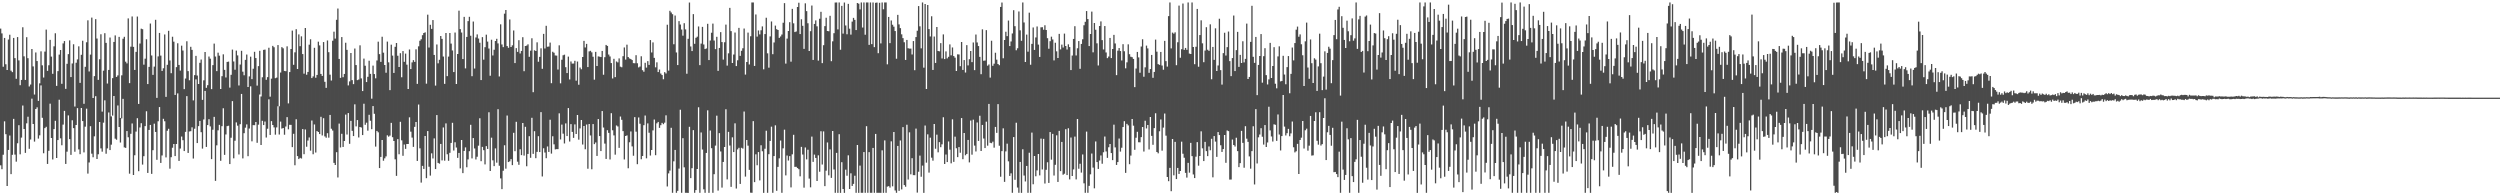 <?xml version="1.0" encoding="UTF-8"?>
<svg xmlns="http://www.w3.org/2000/svg" width="1920" height="150">
  <path d="M0 21.944h1v105.031H0zM1 25.669h1v104.263H1zM2 51.271h1v67.584H2zM3 29.139h1v64.041H3zM4 49.332h1v53.736H4zM5 53.743h1v89.091H5zM6 30.386h1v84.786H6zM7 26.679h1v77.411H7zM8 54.276h1v79.460H8zM9 55.411h1v63.469H9zM10 29.152h1v62.126H10zM11 44.629h1v74.103H11zM12 60.533h1v63.636H12zM13 28.476h1v81.550H13zM14 46.380h1v49.798H14zM15 65.413h1v53.120H15zM16 61.397h1v44.293H16zM17 20.965h1v60.096H17zM18 43.245h1v55.839H18zM19 61.366h1v56.040H19zM20 28.586h1v66.119H20zM21 44.672h1v44.967H21zM22 66.381h1v47.907H22zM23 64.906h1v42.248H23zM24 37.624h1v38.138H24zM25 51.019h1v44.194H25zM26 72.575h1v36.186H26zM27 40.310h1v43.412H27zM28 46.900h1v35.522H28zM29 77.443h1v28.978H29zM30 63.998h1v39.927H30zM31 39.447h1v26.160H31zM32 50.152h1v40.340H32zM33 59.524h1v58.185H33zM34 39.608h1v58.798H34zM35 22.747h1v74.630H35zM36 54.426h1v71.484H36zM37 50.114h1v65.703H37zM38 30.625h1v48.984H38zM39 43.465h1v62.498H39zM40 56.693h1v65.759H40zM41 35.586h1v63.549H41zM42 25.528h1v67.239H42zM43 65.971h1v55.363H43zM44 54.618h1v52.938H44zM45 41.929h1v34.645H45zM46 38.423h1v67.829H46zM47 64.338h1v47.249H47zM48 33.340h1v62.349H48zM49 31.556h1v53.566H49zM50 68.270h1v57.611H50zM51 49.023h1v67.475H51zM52 41.565h1v47.079H52zM53 31.011h1v75.836H53zM54 59.167h1v59.750H54zM55 48.745h1v43.604H55zM56 34.011h1v64.370H56zM57 81.829h1v34.685H57zM58 48.177h1v47.843H58zM59 45.643h1v37.391H59zM60 35.560h1v79.197H60zM61 63.626h1v54.816H61zM62 42.068h1v40.870H62zM63 31.293h1v61.708H63zM64 79.712h1v37.352H64zM65 51.288h1v45.986H65zM66 32.437h1v51.039H66zM67 15.634h1v117.698H67zM68 54.910h1v69.871H68zM69 41.915h1v55.027H69zM70 13.498h1v104.510H70zM71 75.272h1v45.527H71zM72 58.485h1v46.215H72zM73 14.719h1v59.185H73zM74 29.604h1v92.521H74zM75 61.321h1v57.151H75zM76 45.540h1v48.136H76zM77 26.309h1v87.643H77zM78 85.722h1v30.782H78zM79 54.288h1v39.945H79zM80 25.490h1v51.559H80zM81 32.917h1v85.155H81zM82 64.173h1v49.808H82zM83 53.726h1v32.634H83zM84 28.833h1v86.433H84zM85 89.410h1v21.687H85zM86 60.013h1v28.761H86zM87 32.229h1v41.506H87zM88 27.199h1v79.311H88zM89 59.077h1v48.235H89zM90 57.890h1v23.104H90zM91 28.327h1v69.204H91zM92 90.557h1v18.908H92zM93 57.851h1v33.103H93zM94 29.764h1v46.162H94zM95 28.273h1v84.947H95zM96 47.352h1v66.232H96zM97 48.694h1v51.983H97zM98 14.118h1v91.286H98zM99 63.843h1v69.530H99zM100 35.845h1v66.924H100zM101 12.667h1v82.159H101zM102 35.987h1v98.420H102zM103 53.687h1v65.549H103zM104 39.841h1v61.226H104zM105 12.684h1v78.103H105zM106 79.842h1v51.634H106zM107 33.420h1v64.463H107zM108 22.036h1v72.598H108zM109 22.438h1v103.983H109zM110 49.677h1v70.298H110zM111 45.072h1v51.775H111zM112 30.131h1v55.321H112zM113 64.561h1v68.260H113zM114 51.372h1v48.405H114zM115 18.061h1v77.911H115zM116 42.594h1v90.911H116zM117 57.514h1v57.826H117zM118 51.154h1v43.837H118zM119 15.214h1v86.109H119zM120 75.176h1v47.538H120zM121 43.307h1v49.827H121zM122 25.305h1v56.931H122zM123 42.705h1v82.405H123zM124 54.482h1v64.924H124zM125 52.431h1v38.799H125zM126 26.479h1v66.656H126zM127 74.393h1v46.490H127zM128 49.742h1v50.658H128zM129 23.660h1v75.233H129zM130 46.437h1v83.109H130zM131 56.194h1v64.535H131zM132 28.237h1v85.245H132zM133 32.011h1v78.584H133zM134 72.887h1v46.982H134zM135 51.548h1v59.026H135zM136 33.228h1v38.524H136zM137 49.863h1v73.735H137zM138 54.246h1v59.836H138zM139 35.064h1v69.783H139zM140 38.824h1v68.869H140zM141 68.457h1v47.576H141zM142 60.322h1v40.960H142zM143 31.685h1v42.168H143zM144 54.608h1v62.845H144zM145 61.625h1v39.321H145zM146 35.931h1v64.822H146zM147 38.295h1v59.488H147zM148 77.122h1v44.622H148zM149 57.707h1v41.174H149zM150 42.901h1v18.054H150zM151 58.021h1v51.872H151zM152 64.501h1v32.381H152zM153 48.254h1v44.601H153zM154 45.723h1v55.827H154zM155 76.675h1v37.455H155zM156 61.673h1v30.098H156zM157 39.949h1v29.865H157zM158 67.423h1v45.406H158zM159 65.414h1v30.654H159zM160 43.403h1v48.125H160zM161 45.042h1v52.019H161zM162 68.438h1v53.753H162zM163 50.028h1v49.621H163zM164 33.474h1v56.280H164zM165 43.438h1v95.444H165zM166 54.635h1v56.991H166zM167 40.428h1v59.670H167zM168 42.760h1v53.125H168zM169 68.333h1v55.147H169zM170 58.519h1v38.410H170zM171 41.718h1v41.437H171zM172 53.664h1v65.280H172zM173 59.507h1v43.763H173zM174 47.543h1v49.312H174zM175 47.312h1v49.249H175zM176 67.286h1v58.726H176zM177 57.445h1v48.355H177zM178 38.093h1v39.576H178zM179 47.212h1v74.405H179zM180 53.550h1v54.527H180zM181 38.841h1v55.142H181zM182 42.562h1v53.965H182zM183 65.635h1v53.007H183zM184 49.577h1v45.825H184zM185 39.026h1v33.122H185zM186 55.025h1v66.600H186zM187 57.785h1v44.509H187zM188 45.965h1v52.073H188zM189 41.877h1v53.637H189zM190 66.792h1v53.146H190zM191 58.661h1v40.069H191zM192 43.524h1v22.775H192zM193 60.775h1v47.775H193zM194 52.806h1v43.299H194zM195 39.794h1v56.334H195zM196 44.571h1v49.131H196zM197 65.723h1v43.947H197zM198 50.795h1v44.925H198zM199 39.013h1v33.594H199zM200 74.103h1v37.275H200zM201 59.348h1v33.436H201zM202 38.278h1v57.774H202zM203 38.073h1v55.264H203zM204 61.299h1v44.329H204zM205 59.230h1v39.660H205zM206 36.639h1v39.660H206zM207 74.218h1v29.391H207zM208 60.415h1v32.611H208zM209 35.204h1v60.808H209zM210 36.314h1v61.516H210zM211 60.075h1v43.364H211zM212 59.598h1v38.254H212zM213 34.605h1v47.028H213zM214 81.632h1v21.693H214zM215 55.732h1v37.655H215zM216 36.212h1v62.534H216zM217 37.101h1v61.178H217zM218 54.467h1v49.022H218zM219 54.683h1v42.512H219zM220 35.562h1v54.392H220zM221 79.419h1v19.887H221zM222 55.353h1v40.484H222zM223 37.609h1v58.295H223zM224 23.520h1v89.498H224zM225 49.768h1v52.966H225zM226 40.179h1v86.741H226zM227 22.413h1v69.159H227zM228 53.015h1v66.832H228zM229 26.414h1v95.748H229zM230 35.457h1v85.795H230zM231 27.903h1v93.869H231zM232 41.525h1v57.611H232zM233 56.598h1v61.833H233zM234 21.521h1v77.894H234zM235 57.374h1v55.310H235zM236 55.236h1v52.684H236zM237 34.318h1v71.270H237zM238 30.178h1v85.519H238zM239 59.950h1v32.605H239zM240 58.669h1v59.831H240zM241 36.721h1v58.864H241zM242 59.691h1v57.481H242zM243 57.530h1v43.114H243zM244 32.002h1v69.374H244zM245 34.887h1v68.054H245zM246 56.806h1v32.903H246zM247 58.302h1v45.755H247zM248 32.328h1v58.441H248zM249 62.828h1v41.935H249zM250 67.459h1v38.305H250zM251 31.055h1v71.262H251zM252 40.077h1v65.649H252zM253 57.341h1v30.904H253zM254 61.847h1v37.040H254zM255 31.281h1v68.981H255zM256 24.346h1v100.729H256zM257 29.640h1v97.089H257zM258 15.184h1v101.722H258zM259 6.568h1v129.710H259zM260 45.285h1v49.642H260zM261 59.781h1v53.463H261zM262 28.455h1v74.300H262zM263 59.298h1v53.529H263zM264 56.794h1v51.489H264zM265 32.835h1v55.168H265zM266 38.322h1v64.976H266zM267 65.575h1v21.284H267zM268 62.492h1v47.940H268zM269 40.729h1v52.106H269zM270 61.566h1v38.957H270zM271 64.603h1v39.892H271zM272 37.295h1v42.827H272zM273 49.979h1v47.111H273zM274 61.530h1v30.699H274zM275 61.095h1v44.474H275zM276 34.832h1v62.686H276zM277 60.198h1v37.721H277zM278 69.921h1v33.827H278zM279 45.012h1v34.667H279zM280 50.475h1v45.349H280zM281 63.021h1v31.212H281zM282 58.967h1v41.394H282zM283 46.632h1v41.525H283zM284 56.714h1v36.006H284zM285 75.776h1v23.443H285zM286 50.369h1v31.093H286zM287 56.894h1v30.529H287zM288 60.181h1v52.422H288zM289 46.454h1v54.116H289zM290 32.004h1v69.627H290zM291 41.585h1v87.508H291zM292 47.510h1v73.005H292zM293 28.213h1v79.303H293zM294 40.444h1v82.979H294zM295 49.926h1v71.669H295zM296 55.844h1v64.286H296zM297 31.973h1v71.986H297zM298 47.866h1v57.104H298zM299 69.225h1v34.900H299zM300 34.312h1v60.045H300zM301 42.690h1v62.691H301zM302 55.994h1v52.302H302zM303 35.918h1v86.448H303zM304 33.033h1v102.044H304zM305 42.790h1v64.073H305zM306 51.432h1v67.065H306zM307 40.878h1v52.657H307zM308 59.340h1v48.448H308zM309 39.243h1v80.422H309zM310 47.452h1v63.569H310zM311 41.189h1v73.152H311zM312 49.684h1v60.913H312zM313 68.370h1v42.226H313zM314 37.974h1v52.150H314zM315 53.052h1v48.083H315zM316 47.905h1v57.785H316zM317 46.205h1v66.590H317zM318 47.494h1v49.960H318zM319 37.906h1v55.800H319zM320 64.425h1v59.183H320zM321 35.568h1v44.732H321zM322 31.267h1v82.637H322zM323 30.141h1v110.097H323zM324 27.009h1v100.370H324zM325 25.354h1v104.394H325zM326 24.846h1v79.587H326zM327 64.260h1v72.590H327zM328 11.283h1v89.385H328zM329 36.532h1v91.536H329zM330 19.056h1v115.801H330zM331 22.166h1v95.577H331zM332 15.395h1v106.293H332zM333 42.174h1v64.092H333zM334 65.734h1v64.099H334zM335 34.155h1v54.228H335zM336 48.664h1v76.453H336zM337 45.908h1v79.809H337zM338 27.650h1v82.881H338zM339 29.843h1v93.329H339zM340 43.400h1v54.474H340zM341 64.405h1v58.978H341zM342 25.353h1v69.393H342zM343 58.489h1v59.973H343zM344 43.457h1v80.045H344zM345 25.354h1v91.984H345zM346 33.475h1v76.301H346zM347 38.738h1v55.595H347zM348 55.371h1v60.214H348zM349 25.011h1v84.254H349zM350 64.533h1v48.778H350zM351 41.497h1v79.770H351zM352 8.188h1v109.245H352zM353 22.374h1v106.946H353zM354 24.966h1v82.557H354zM355 45.388h1v87.581H355zM356 12.957h1v102.964H356zM357 52.531h1v60.667H357zM358 28.388h1v100.073H358zM359 16.223h1v106.206H359zM360 12.890h1v103.236H360zM361 27.433h1v68.435H361zM362 58.540h1v63.089H362zM363 16.546h1v89.496H363zM364 52.630h1v61.403H364zM365 28.781h1v93.674H365zM366 26.411h1v93.950H366zM367 29.589h1v82.275H367zM368 32.811h1v58.012H368zM369 61.514h1v62.275H369zM370 28.509h1v84.286H370zM371 45.819h1v69.524H371zM372 36.263h1v89.989H372zM373 26.646h1v85.562H373zM374 31.934h1v82.454H374zM375 37.262h1v48.948H375zM376 58.161h1v73.156H376zM377 30.529h1v75.208H377zM378 42.600h1v80.530H378zM379 38.195h1v89.410H379zM380 31.472h1v82.510H380zM381 29.790h1v95.122H381zM382 33.335h1v50.510H382zM383 58.708h1v68.561H383zM384 18.712h1v118.308H384zM385 34.140h1v111.120H385zM386 36.201h1v94.932H386zM387 10.517h1v101.057H387zM388 7.661h1v121.858H388zM389 35.356h1v53.377H389zM390 36.700h1v87.772H390zM391 14.956h1v108.933H391zM392 36.097h1v86.109H392zM393 34.818h1v92.014H393zM394 23.419h1v78.587H394zM395 48.441h1v67.670H395zM396 36.961h1v56.566H396zM397 39.818h1v84.366H397zM398 30.881h1v95.671H398zM399 41.040h1v73.620H399zM400 39.141h1v79.997H400zM401 28.548h1v65.939H401zM402 54.668h1v64.821H402zM403 35.353h1v62.016H403zM404 35.032h1v92.676H404zM405 34.045h1v84.174H405zM406 43.619h1v60.970H406zM407 38.910h1v82.296H407zM408 29.380h1v61.098H408zM409 70.813h1v47.369H409zM410 38.581h1v62.196H410zM411 39.155h1v82.360H411zM412 32.516h1v84.100H412zM413 47.392h1v57.186H413zM414 43.697h1v73.114H414zM415 37.125h1v48.987H415zM416 52.843h1v82.664H416zM417 26.009h1v87.850H417zM418 37.223h1v79.926H418zM419 19.794h1v101.712H419zM420 35.903h1v76.592H420zM421 35.750h1v80.932H421zM422 32.701h1v59.244H422zM423 63.894h1v54.081H423zM424 39.720h1v64.918H424zM425 40.492h1v70.376H425zM426 42.606h1v72.143H426zM427 42.713h1v71.823H427zM428 53.396h1v61.113H428zM429 34.821h1v52.206H429zM430 63.993h1v43.135H430zM431 45.897h1v49.812H431zM432 42.442h1v60.215H432zM433 42.001h1v68.182H433zM434 51.628h1v43.136H434zM435 56.102h1v48.420H435zM436 43.454h1v39.532H436zM437 61.040h1v47.641H437zM438 47.184h1v48.142H438zM439 48.838h1v52.462H439zM440 48.785h1v57.094H440zM441 46.676h1v48.869H441zM442 61.970h1v40.930H442zM443 47.276h1v41.062H443zM444 65.067h1v42.196H444zM445 51.871h1v46.727H445zM446 53.206h1v38.933H446zM447 43.800h1v67.209H447zM448 31.394h1v65.363H448zM449 36.457h1v78.182H449zM450 33.694h1v61.951H450zM451 51.532h1v78.081H451zM452 39.489h1v55.729H452zM453 38.994h1v65.040H453zM454 40.194h1v89.813H454zM455 43.547h1v51.744H455zM456 61.160h1v49.538H456zM457 39.849h1v69.556H457zM458 50.667h1v69.068H458zM459 43.298h1v48.145H459zM460 43.543h1v60.963H460zM461 43.812h1v72.213H461zM462 39.120h1v46.188H462zM463 57.417h1v40.509H463zM464 43.950h1v66.315H464zM465 34.520h1v87.531H465zM466 35.256h1v64.744H466zM467 41.867h1v60.163H467zM468 43.340h1v79.151H468zM469 48.447h1v38.498H469zM470 60.269h1v39.777H470zM471 45.138h1v58.853H471zM472 59.227h1v59.580H472zM473 47.212h1v49.133H473zM474 47.921h1v49.186H474zM475 44.847h1v68.727H475zM476 51.201h1v38.304H476zM477 51.677h1v40.350H477zM478 43.146h1v57.548H478zM479 36.468h1v86.012H479zM480 45.782h1v58.654H480zM481 34.313h1v69.696H481zM482 43.815h1v85.389H482zM483 44.879h1v64.376H483zM484 45.371h1v55.619H484zM485 46.115h1v66.325H485zM486 48.465h1v71.146H486zM487 48.592h1v41.369H487zM488 42.394h1v58.740H488zM489 48.580h1v77.542H489zM490 51.757h1v38.476H490zM491 51.097h1v43.925H491zM492 43.201h1v79.137H492zM493 53.911h1v65.904H493zM494 55.116h1v41.020H494zM495 48.256h1v40.500H495zM496 51.924h1v69.667H496zM497 46.962h1v47.826H497zM498 49.825h1v52.123H498zM499 30.772h1v88.667H499zM500 40.268h1v74.920H500zM501 32.558h1v67.576H501zM502 44.432h1v47.389H502zM503 51.705h1v67.492H503zM504 47.846h1v46.895H504zM505 55.336h1v38.302H505zM506 53.416h1v44.780H506zM507 56.477h1v39.693H507zM508 57.656h1v36.688H508zM509 60.885h1v34.486H509zM510 55.379h1v38.833H510zM511 56.429h1v32.135H511zM512 18.994h1v124.214H512zM513 54.240h1v78.931H513zM514 8.315h1v122.683H514zM515 9.568h1v88.584H515zM516 10.926h1v137.167H516zM517 33.975h1v89.948H517zM518 11.937h1v103.232H518zM519 40.312h1v107.778H519zM520 49.947h1v96.615H520zM521 16.238h1v113.263H521zM522 18.861h1v65.438H522zM523 22.686h1v125.410H523zM524 27.399h1v78.738H524zM525 17.826h1v110.704H525zM526 22.602h1v125.486H526zM527 56.624h1v91.466H527zM528 29.819h1v118.354H528zM529 1.921h1v95.461H529zM530 35.673h1v101.150H530zM531 39.205h1v89.991H531zM532 10.833h1v89.088H532zM533 33.644h1v114.446H533zM534 29.054h1v116.907H534zM535 28.159h1v101.658H535zM536 20.316h1v62.078H536zM537 50.021h1v98.071H537zM538 33.492h1v68.233H538zM539 20.644h1v94.187H539zM540 34.138h1v111.260H540zM541 37.701h1v110.390H541zM542 37.209h1v80.250H542zM543 18.298h1v66.447H543zM544 46.132h1v101.965H544zM545 31.112h1v69.142H545zM546 25.149h1v88.659H546zM547 18.104h1v129.989H547zM548 31.125h1v102.676H548zM549 37.722h1v74.108H549zM550 28.239h1v60.583H550zM551 54.436h1v91.944H551zM552 36.790h1v65.460H552zM553 24.686h1v91.634H553zM554 32.315h1v111.757H554zM555 45.769h1v78.621H555zM556 32.443h1v80.461H556zM557 18.905h1v64.991H557zM558 50.374h1v87.419H558zM559 40.979h1v60.285H559zM560 6.041h1v105.739H560zM561 23.921h1v119.595H561zM562 48.398h1v57.049H562zM563 41.901h1v74.878H563zM564 24.988h1v69.735H564zM565 50.763h1v94.014H565zM566 46.307h1v68.419H566zM567 21.393h1v92.129H567zM568 42.931h1v98.355H568zM569 38.997h1v74.513H569zM570 37.068h1v77.072H570zM571 21.910h1v63.731H571zM572 57.297h1v78.347H572zM573 47.595h1v59.903H573zM574 25.017h1v86.878H574zM575 49.501h1v80.945H575zM576 27.834h1v120.147H576zM577 1.900h1v146.190H577zM578 1.902h1v91.119H578zM579 50.621h1v89.252H579zM580 11.092h1v107.412H580zM581 28.125h1v98.795H581zM582 23.396h1v93.407H582zM583 26.421h1v112.116H583zM584 23.236h1v88.328H584zM585 20.273h1v95.908H585zM586 53.262h1v94.847H586zM587 26.186h1v88.035H587zM588 13.637h1v86.769H588zM589 40.967h1v107.122H589zM590 51.949h1v66.475H590zM591 27.941h1v80.320H591zM592 16.465h1v80.803H592zM593 41.640h1v106.442H593zM594 32.616h1v87.227H594zM595 19.678h1v76.599H595zM596 22.417h1v124.096H596zM597 23.037h1v105.092H597zM598 29.066h1v92.532H598zM599 27.988h1v79.926H599zM600 26.508h1v121.565H600zM601 17.456h1v96.464H601zM602 2.381h1v97.196H602zM603 48.840h1v85.883H603zM604 29.626h1v89.832H604zM605 23.804h1v99.505H605zM606 17.070h1v102.837H606zM607 47.372h1v96.568H607zM608 6.794h1v111.724H608zM609 17.936h1v85.614H609zM610 24.633h1v103.528H610zM611 24.152h1v103.939H611zM612 5.379h1v123.695H612zM613 2.112h1v127.844H613zM614 26.188h1v109.226H614zM615 14.797h1v97.983H615zM616 19.825h1v98.838H616zM617 37.532h1v106.571H617zM618 2.581h1v110.662H618zM619 8.569h1v113.855H619zM620 17.848h1v97.168H620zM621 39.160h1v97.989H621zM622 23.965h1v119.902H622zM623 4.240h1v100.650H623zM624 46.018h1v78.298H624zM625 18.375h1v100.356H625zM626 15.674h1v105.638H626zM627 20.228h1v118.769H627zM628 46.559h1v72.743H628zM629 14.413h1v117.493H629zM630 9.055h1v91.760H630zM631 48.500h1v77.864H631zM632 34.690h1v66.249H632zM633 20.075h1v122.877H633zM634 13.632h1v117.429H634zM635 23.830h1v85.608H635zM636 24.029h1v110.646H636zM637 12.150h1v102.612H637zM638 47.026h1v89.584H638zM639 31.754h1v68.841H639zM640 25.516h1v104.658H640zM641 1.931h1v146.145H641zM642 1.876h1v115.511H642zM643 22.566h1v125.533H643zM644 1.904h1v101.163H644zM645 38.210h1v109.888H645zM646 4.523h1v120.062H646zM647 25.794h1v119.358H647zM648 1.920h1v146.182H648zM649 19.551h1v110.762H649zM650 26.291h1v108.657H650zM651 2.975h1v116.342H651zM652 22.000h1v123.139H652zM653 26.577h1v106.557H653zM654 16.599h1v126.202H654zM655 13.742h1v127.489H655zM656 15.271h1v119.678H656zM657 23.067h1v125.016H657zM658 2.315h1v109.060H658zM659 2.823h1v145.280H659zM660 7.229h1v119.940H660zM661 1.911h1v146.154H661zM662 21.167h1v126.928H662zM663 1.914h1v114.876H663zM664 26.698h1v121.394H664zM665 1.907h1v95.009H665zM666 1.902h1v146.187H666zM667 34.479h1v82.355H667zM668 1.907h1v146.182H668zM669 33.876h1v114.216H669zM670 1.918h1v111.707H670zM671 36.197h1v111.895H671zM672 2.174h1v100.685H672zM673 1.945h1v146.134H673zM674 40.836h1v107.257H674zM675 2.159h1v145.923H675zM676 33.350h1v114.752H676zM677 1.900h1v113.532H677zM678 7.102h1v140.995H678zM679 1.908h1v105.934H679zM680 1.901h1v146.189H680zM681 49.431h1v93.854H681zM682 12.999h1v129.960H682zM683 33.142h1v110.945H683zM684 15.709h1v92.854H684zM685 19.017h1v124.084H685zM686 20.501h1v80.885H686zM687 23.866h1v122.407H687zM688 45.100h1v102.992H688zM689 11.420h1v100.649H689zM690 18.763h1v127.833H690zM691 21.606h1v86.266H691zM692 26.378h1v119.055H692zM693 29.293h1v68.370H693zM694 32.447h1v109.708H694zM695 46.048h1v97.381H695zM696 30.668h1v65.127H696zM697 37.087h1v100.785H697zM698 37.327h1v64.283H698zM699 37.316h1v96.556H699zM700 41.811h1v79.699H700zM701 31.544h1v102.982H701zM702 53.903h1v80.662H702zM703 28.457h1v70.314H703zM704 23.593h1v124.346H704zM705 4.638h1v127.244H705zM706 20.199h1v99.306H706zM707 37.135h1v98.588H707zM708 1.907h1v125.279H708zM709 51.950h1v96.149H709zM710 3.079h1v93.334H710zM711 68.330h1v56.608H711zM712 3.829h1v99.331H712zM713 22.346h1v110.234H713zM714 28.023h1v77.696H714zM715 12.515h1v108.568H715zM716 53.726h1v69.678H716zM717 28.082h1v67.140H717zM718 48.349h1v65.885H718zM719 20.749h1v82.681H719zM720 39.171h1v77.805H720zM721 39.414h1v69.722H721zM722 33.150h1v79.892H722zM723 44.922h1v65.949H723zM724 26.426h1v63.619H724zM725 45.387h1v80.580H725zM726 39.489h1v79.172H726zM727 44.854h1v79.628H727zM728 43.627h1v65.028H728zM729 34.114h1v80.855H729zM730 42.505h1v82.926H730zM731 36.432h1v55.196H731zM732 43.052h1v81.241H732zM733 44.305h1v60.679H733zM734 54.506h1v59.381H734zM735 41.733h1v78.963H735zM736 41.813h1v71.156H736zM737 50.823h1v66.471H737zM738 32.281h1v58.393H738zM739 53.716h1v68.532H739zM740 46.130h1v56.025H740zM741 55.732h1v63.525H741zM742 34.671h1v83.568H742zM743 50.218h1v57.243H743zM744 45.456h1v79.247H744zM745 39.150h1v53.415H745zM746 47.706h1v71.083H746zM747 32.638h1v59.275H747zM748 53.854h1v57.965H748zM749 26.534h1v89.808H749zM750 32.620h1v61.420H750zM751 35.365h1v72.848H751zM752 43.659h1v45.222H752zM753 57.006h1v58.953H753zM754 22.513h1v73.454H754zM755 46.640h1v59.734H755zM756 46.497h1v67.202H756zM757 23.150h1v70.270H757zM758 50.431h1v61.436H758zM759 49.493h1v30.332H759zM760 59.607h1v50.075H760zM761 31.291h1v78.662H761zM762 50.530h1v58.278H762zM763 48.908h1v64.524H763zM764 40.476h1v57.013H764zM765 45.807h1v56.245H765zM766 49.153h1v30.819H766zM767 50.073h1v61.849H767zM768 5.301h1v130.416H768zM769 1.927h1v114.143H769zM770 44.758h1v53.816H770zM771 30.739h1v108.919H771zM772 24.372h1v91.925H772zM773 27.733h1v82.584H773zM774 15.779h1v108.139H774zM775 35.359h1v99.751H775zM776 31.825h1v101.290H776zM777 25.719h1v122.353H777zM778 7.815h1v97.430H778zM779 20.104h1v117.983H779zM780 38.599h1v55.646H780zM781 37.048h1v107.001H781zM782 8.813h1v139.268H782zM783 23.318h1v101.053H783zM784 31.315h1v116.796H784zM785 1.869h1v112.744H785zM786 17.277h1v117.535H786zM787 47.612h1v91.734H787zM788 26.581h1v100.876H788zM789 39.672h1v108.423H789zM790 9.749h1v107.570H790zM791 49.709h1v98.371H791zM792 33.687h1v68.158H792zM793 21.071h1v120.423H793zM794 38.355h1v81.458H794zM795 28.768h1v106.597H795zM796 20.337h1v110.539H796zM797 34.239h1v84.014H797zM798 43.738h1v90.947H798zM799 20.968h1v85.464H799zM800 20.897h1v109.241H800zM801 22.813h1v83.857H801zM802 19.396h1v121.544H802zM803 23.062h1v107.325H803zM804 29.340h1v95.296H804zM805 37.430h1v103.068H805zM806 31.619h1v69.809H806zM807 28.163h1v94.442H807zM808 30.314h1v72.481H808zM809 46.406h1v88.404H809zM810 32.819h1v93.754H810zM811 39.433h1v64.484H811zM812 44.545h1v95.171H812zM813 26.033h1v74.482H813zM814 37.956h1v93.490H814zM815 34.276h1v74.753H815zM816 36.510h1v97.671H816zM817 25.815h1v107.606H817zM818 35.319h1v63.931H818zM819 38.037h1v96.433H819zM820 34.024h1v64.483H820zM821 36.135h1v101.644H821zM822 53.812h1v51.832H822zM823 42.624h1v92.559H823zM824 29.879h1v100.235H824zM825 20.123h1v84.790H825zM826 42.591h1v95.175H826zM827 37.074h1v54.338H827zM828 31.520h1v98.046H828zM829 52.826h1v72.930H829zM830 33.717h1v98.835H830zM831 30.146h1v88.465H831zM832 19.379h1v121.396H832zM833 16.734h1v131.331H833zM834 8.482h1v92.606H834zM835 14.632h1v133.459H835zM836 35.354h1v107.416H836zM837 26.126h1v107.743H837zM838 8.928h1v108.965H838zM839 40.180h1v88.524H839zM840 17.654h1v126.976H840zM841 22.833h1v85.822H841zM842 33.291h1v91.193H842zM843 50.298h1v79.435H843zM844 19.950h1v103.341H844zM845 16.414h1v102.977H845zM846 30.829h1v94.900H846zM847 37.981h1v78.963H847zM848 20.041h1v84.836H848zM849 40.311h1v76.011H849zM850 44.647h1v76.576H850zM851 43.394h1v69.711H851zM852 29.117h1v81.453H852zM853 44.617h1v72.938H853zM854 37.645h1v85.314H854zM855 26.767h1v68.970H855zM856 33.405h1v79.800H856zM857 57.698h1v68.988H857zM858 38.891h1v85.575H858zM859 36.916h1v69.502H859zM860 39.210h1v77.199H860zM861 46.427h1v67.028H861zM862 33.943h1v63.619H862zM863 39.389h1v53.667H863zM864 52.474h1v80.267H864zM865 47.891h1v47.232H865zM866 34.051h1v62.275H866zM867 41.630h1v84.488H867zM868 43.558h1v75.928H868zM869 43.918h1v47.485H869zM870 45.265h1v51.242H870zM871 66.907h1v48.120H871zM872 52.612h1v53.153H872zM873 39.867h1v61.337H873zM874 44.096h1v65.173H874zM875 55.846h1v53.473H875zM876 35.725h1v69.608H876zM877 30.146h1v67.379H877zM878 58.926h1v57.432H878zM879 51.715h1v41.024H879zM880 35.027h1v63.636H880zM881 37.145h1v58.848H881zM882 55.908h1v58.857H882zM883 53.061h1v36.805H883zM884 42.207h1v62.159H884zM885 59.776h1v51.420H885zM886 55.262h1v43.140H886zM887 30.428h1v56.576H887zM888 39.699h1v77.050H888zM889 49.270h1v68.512H889zM890 49.797h1v51.020H890zM891 39.910h1v51.817H891zM892 50.332h1v65.398H892zM893 53.537h1v44.443H893zM894 31.379h1v55.815H894zM895 46.932h1v57.269H895zM896 51.166h1v84.789H896zM897 12.388h1v126.766H897zM898 1.901h1v127.001H898zM899 37.155h1v109.666H899zM900 25.015h1v81.751H900zM901 25.855h1v108.798H901zM902 24.815h1v84.123H902zM903 50.052h1v87.456H903zM904 32.483h1v96.513H904zM905 4.318h1v129.263H905zM906 44.316h1v87.007H906zM907 37.797h1v70.980H907zM908 2.712h1v115.353H908zM909 38.314h1v82.804H909zM910 36.798h1v95.941H910zM911 38.247h1v98.147H911zM912 1.909h1v123.159H912zM913 41.152h1v91.443H913zM914 41.458h1v68.247H914zM915 1.906h1v118.005H915zM916 36.075h1v97.893H916zM917 49.326h1v87.433H917zM918 35.900h1v84.401H918zM919 6.880h1v102.277H919zM920 51.274h1v75.943H920zM921 26.916h1v92.893H921zM922 15.619h1v85.240H922zM923 33.263h1v80.655H923zM924 47.779h1v75.926H924zM925 38.826h1v70.117H925zM926 20.883h1v95.212H926zM927 38.188h1v81.717H927zM928 39.048h1v73.442H928zM929 18.681h1v96.721H929zM930 60.856h1v45.738H930zM931 36.028h1v100.163H931zM932 45.983h1v58.518H932zM933 21.739h1v87.017H933zM934 54.538h1v65.937H934zM935 50.269h1v51.152H935zM936 14.401h1v89.351H936zM937 53.876h1v57.694H937zM938 64.949h1v51.740H938zM939 40.816h1v73.656H939zM940 25.163h1v78.508H940zM941 42.629h1v82.401H941zM942 36.180h1v64.010H942zM943 24.214h1v76.510H943zM944 46.960h1v90.988H944zM945 58.478h1v79.390H945zM946 44.591h1v62.552H946zM947 11.953h1v99.407H947zM948 54.593h1v57.937H948zM949 38.488h1v67.277H949zM950 24.481h1v91.577H950zM951 51.372h1v77.005H951zM952 42.149h1v83.130H952zM953 48.387h1v52.112H953zM954 31.706h1v78.023H954zM955 47.913h1v80.892H955zM956 45.187h1v51.724H956zM957 18.105h1v88.416H957zM958 60.675h1v48.274H958zM959 59.065h1v61.053H959zM960 32.167h1v97.377H960zM961 4.434h1v111.614H961zM962 43.624h1v53.345H962zM963 48.262h1v93.389H963zM964 28.345h1v55.470H964zM965 73.043h1v52.508H965zM966 49.891h1v55.585H966zM967 43.012h1v60.318H967zM968 26.172h1v72.287H968zM969 63.492h1v41.528H969zM970 43.175h1v67.889H970zM971 37.020h1v59.029H971zM972 57.722h1v55.193H972zM973 64.866h1v44.542H973zM974 60.973h1v20.990H974zM975 32.916h1v67.246H975zM976 59.889h1v44.934H976zM977 50.677h1v58.023H977zM978 36.238h1v59.253H978zM979 64.286h1v31.577H979zM980 67.819h1v40.360H980zM981 43.332h1v44.556H981zM982 35.577h1v67.768H982zM983 62.498h1v53.055H983zM984 62.177h1v42.330H984zM985 42.865h1v30.118H985zM986 57.259h1v39.951H986zM987 64.705h1v39.355H987zM988 51.560h1v50.726H988zM989 43.075h1v55.891H989zM990 71.617h1v33.020H990zM991 56.720h1v45.728H991zM992 36.505h1v56.857H992zM993 46.369h1v66.732H993zM994 33.082h1v83.938H994zM995 22.780h1v93.394H995zM996 20.449h1v90.066H996zM997 28.192h1v105.416H997zM998 26.423h1v81.078H998zM999 34.000h1v71.721H999zM1000 42.468h1v50.448H1000zM1001 66.045h1v48.024H1001zM1002 31.768h1v68.283H1002zM1003 17.347h1v81.445H1003zM1004 51.849h1v63.848H1004zM1005 60.530h1v51.350H1005zM1006 30.287h1v58.770H1006zM1007 48.536h1v70.946H1007zM1008 63.756h1v55.547H1008zM1009 44.757h1v48.195H1009zM1010 45.751h1v40.483H1010zM1011 69.816h1v38.306H1011zM1012 51.012h1v60.114H1012zM1013 25.847h1v60.340H1013zM1014 48.515h1v63.237H1014zM1015 69.203h1v41.510H1015zM1016 58.815h1v31.833H1016zM1017 39.399h1v36.091H1017zM1018 68.814h1v54.094H1018zM1019 40.628h1v60.930H1019zM1020 35.901h1v60.768H1020zM1021 37.388h1v66.254H1021zM1022 63.910h1v47.993H1022zM1023 46.174h1v51.959H1023zM1024 27.001h1v105.268H1024zM1025 15.322h1v116.738H1025zM1026 30.086h1v103.582H1026zM1027 7.290h1v128.755H1027zM1028 5.212h1v111.263H1028zM1029 73.426h1v74.660H1029zM1030 12.454h1v80.977H1030zM1031 21.338h1v108.895H1031zM1032 30.669h1v107.504H1032zM1033 36.842h1v97.526H1033zM1034 15.887h1v82.607H1034zM1035 23.990h1v83.021H1035zM1036 31.680h1v116.407H1036zM1037 27.046h1v79.032H1037zM1038 14.113h1v121.139H1038zM1039 31.253h1v108.597H1039zM1040 29.493h1v94.840H1040zM1041 1.878h1v120.483H1041zM1042 37.512h1v54.527H1042zM1043 14.877h1v133.214H1043zM1044 12.190h1v95.362H1044zM1045 39.898h1v80.453H1045zM1046 39.076h1v101.285H1046zM1047 55.686h1v54.688H1047zM1048 12.763h1v83.050H1048zM1049 11.877h1v116.944H1049zM1050 39.344h1v98.609H1050zM1051 31.508h1v70.526H1051zM1052 18.874h1v92.868H1052zM1053 61.041h1v77.226H1053zM1054 34.856h1v77.652H1054zM1055 25.370h1v73.553H1055zM1056 25.731h1v79.229H1056zM1057 53.470h1v92.119H1057zM1058 42.220h1v54.444H1058zM1059 10.106h1v116.582H1059zM1060 44.251h1v90.786H1060zM1061 40.281h1v61.363H1061zM1062 23.380h1v73.731H1062zM1063 29.345h1v73.829H1063zM1064 46.082h1v83.857H1064zM1065 30.092h1v85.240H1065zM1066 27.792h1v82.123H1066zM1067 60.713h1v82.969H1067zM1068 42.228h1v52.228H1068zM1069 25.538h1v67.099H1069zM1070 30.485h1v84.156H1070zM1071 54.343h1v77.806H1071zM1072 25.984h1v79.742H1072zM1073 15.162h1v81.660H1073zM1074 56.953h1v76.635H1074zM1075 19.283h1v81.668H1075zM1076 33.762h1v54.474H1076zM1077 36.678h1v78.648H1077zM1078 58.264h1v80.510H1078zM1079 32.846h1v58.562H1079zM1080 25.963h1v79.956H1080zM1081 45.875h1v88.126H1081zM1082 29.803h1v67.657H1082zM1083 24.084h1v75.628H1083zM1084 48.499h1v65.162H1084zM1085 60.752h1v70.545H1085zM1086 25.289h1v72.713H1086zM1087 32.251h1v64.563H1087zM1088 48.167h1v99.959H1088zM1089 24.375h1v86.640H1089zM1090 1.899h1v93.050H1090zM1091 33.527h1v108.163H1091zM1092 45.501h1v71.526H1092zM1093 4.890h1v113.571H1093zM1094 1.906h1v124.793H1094zM1095 67.653h1v80.434H1095zM1096 13.362h1v90.408H1096zM1097 16.860h1v99.700H1097zM1098 1.900h1v113.342H1098zM1099 34.171h1v96.115H1099zM1100 26.795h1v80.295H1100zM1101 6.888h1v100.943H1101zM1102 64.711h1v76.082H1102zM1103 31.143h1v89.497H1103zM1104 11.255h1v98.917H1104zM1105 15.868h1v112.924H1105zM1106 37.630h1v99.278H1106zM1107 20.797h1v78.968H1107zM1108 10.685h1v70.395H1108zM1109 69.968h1v65.746H1109zM1110 14.347h1v85.306H1110zM1111 24.976h1v76.616H1111zM1112 3.572h1v127.703H1112zM1113 46.891h1v81.205H1113zM1114 46.794h1v48.752H1114zM1115 15.828h1v83.517H1115zM1116 65.660h1v78.434H1116zM1117 33.712h1v81.868H1117zM1118 25.073h1v85.745H1118zM1119 22.027h1v111.981H1119zM1120 42.627h1v97.243H1120zM1121 43.314h1v62.205H1121zM1122 12.651h1v78.450H1122zM1123 76.286h1v71.283H1123zM1124 30.056h1v66.252H1124zM1125 13.081h1v87.971H1125zM1126 12.738h1v119.834H1126zM1127 55.140h1v67.541H1127zM1128 40.175h1v56.915H1128zM1129 15.141h1v93.742H1129zM1130 62.027h1v83.575H1130zM1131 39.774h1v65.571H1131zM1132 29.322h1v65.641H1132zM1133 38.230h1v93.619H1133zM1134 47.961h1v71.311H1134zM1135 37.705h1v55.481H1135zM1136 24.540h1v57.530H1136zM1137 76.578h1v64.599H1137zM1138 48.360h1v42.829H1138zM1139 24.581h1v65.574H1139zM1140 15.964h1v116.480H1140zM1141 46.831h1v78.208H1141zM1142 45.995h1v45.662H1142zM1143 17.531h1v64.837H1143zM1144 54.123h1v83.487H1144zM1145 45.645h1v64.831H1145zM1146 37.889h1v62.103H1146zM1147 37.925h1v97.363H1147zM1148 50.111h1v75.072H1148zM1149 31.743h1v59.473H1149zM1150 27.620h1v67.411H1150zM1151 67.310h1v70.676H1151zM1152 13.135h1v131.874H1152zM1153 1.996h1v100.163H1153zM1154 48.848h1v75.603H1154zM1155 18.220h1v122.647H1155zM1156 16.185h1v88.830H1156zM1157 14.517h1v121.176H1157zM1158 14.298h1v130.370H1158zM1159 45.763h1v88.142H1159zM1160 1.912h1v116.685H1160zM1161 19.274h1v128.804H1161zM1162 30.738h1v104.356H1162zM1163 2.921h1v97.346H1163zM1164 7.787h1v97.117H1164zM1165 31.829h1v116.256H1165zM1166 26.985h1v99.337H1166zM1167 1.908h1v111.254H1167zM1168 31.551h1v116.542H1168zM1169 22.120h1v110.813H1169zM1170 5.078h1v115.391H1170zM1171 23.305h1v85.552H1171zM1172 35.085h1v113.005H1172zM1173 29.934h1v104.195H1173zM1174 3.183h1v105.731H1174zM1175 21.407h1v126.680H1175zM1176 32.587h1v96.683H1176zM1177 12.123h1v89.799H1177zM1178 21.749h1v82.335H1178zM1179 44.376h1v103.717H1179zM1180 39.111h1v74.753H1180zM1181 15.619h1v91.274H1181zM1182 19.158h1v128.932H1182zM1183 48.817h1v70.881H1183zM1184 29.889h1v80.433H1184zM1185 9.045h1v105.423H1185zM1186 47.293h1v100.799H1186zM1187 40.734h1v90.147H1187zM1188 20.025h1v99.870H1188zM1189 23.807h1v124.285H1189zM1190 43.865h1v82.816H1190zM1191 17.373h1v88.019H1191zM1192 26.106h1v84.331H1192zM1193 76.472h1v63.110H1193zM1194 48.325h1v67.694H1194zM1195 19.462h1v88.170H1195zM1196 33.571h1v106.804H1196zM1197 47.279h1v59.337H1197zM1198 21.810h1v94.902H1198zM1199 33.225h1v63.284H1199zM1200 69.219h1v64.043H1200zM1201 46.243h1v67.076H1201zM1202 17.761h1v75.565H1202zM1203 37.173h1v94.630H1203zM1204 50.389h1v46.888H1204zM1205 20.222h1v99.868H1205zM1206 31.464h1v67.648H1206zM1207 61.276h1v67.017H1207zM1208 45.690h1v70.686H1208zM1209 24.478h1v62.019H1209zM1210 19.554h1v104.134H1210zM1211 39.099h1v56.481H1211zM1212 29.593h1v79.006H1212zM1213 31.103h1v67.057H1213zM1214 72.654h1v52.938H1214zM1215 39.930h1v70.615H1215zM1216 35.686h1v78.832H1216zM1217 31.082h1v117.013H1217zM1218 18.803h1v82.880H1218zM1219 25.450h1v119.014H1219zM1220 12.263h1v82.540H1220zM1221 64.373h1v83.723H1221zM1222 28.699h1v93.530H1222zM1223 38.396h1v69.658H1223zM1224 43.551h1v79.536H1224zM1225 37.736h1v70.294H1225zM1226 33.329h1v57.087H1226zM1227 32.033h1v75.703H1227zM1228 45.816h1v97.225H1228zM1229 54.282h1v61.993H1229zM1230 32.891h1v63.826H1230zM1231 55.832h1v75.041H1231zM1232 50.843h1v58.157H1232zM1233 41.850h1v63.287H1233zM1234 16.506h1v80.900H1234zM1235 45.291h1v90.413H1235zM1236 63.986h1v49.460H1236zM1237 29.844h1v67.454H1237zM1238 57.032h1v71.069H1238zM1239 50.564h1v66.756H1239zM1240 44.848h1v50.411H1240zM1241 29.466h1v66.685H1241zM1242 34.460h1v69.868H1242zM1243 58.077h1v76.205H1243zM1244 24.956h1v66.081H1244zM1245 59.124h1v58.115H1245zM1246 60.421h1v54.087H1246zM1247 44.002h1v57.778H1247zM1248 34.110h1v66.725H1248zM1249 30.866h1v75.078H1249zM1250 47.856h1v79.892H1250zM1251 11.617h1v90.207H1251zM1252 51.112h1v63.114H1252zM1253 44.576h1v62.866H1253zM1254 34.553h1v69.579H1254zM1255 40.025h1v69.012H1255zM1256 35.838h1v75.451H1256zM1257 55.898h1v58.993H1257zM1258 21.244h1v69.229H1258zM1259 68.700h1v32.208H1259zM1260 47.730h1v59.859H1260zM1261 31.365h1v66.386H1261zM1262 48.731h1v54.798H1262zM1263 46.720h1v56.086H1263zM1264 62.952h1v50.983H1264zM1265 25.302h1v70.825H1265zM1266 61.536h1v38.279H1266zM1267 54.900h1v59.637H1267zM1268 33.174h1v58.101H1268zM1269 53.367h1v49.212H1269zM1270 54.130h1v41.229H1270zM1271 61.611h1v51.604H1271zM1272 28.405h1v58.062H1272zM1273 67.198h1v30.657H1273zM1274 60.949h1v55.880H1274zM1275 35.464h1v60.153H1275zM1276 53.346h1v46.878H1276zM1277 57.251h1v43.835H1277zM1278 46.920h1v64.813H1278zM1279 37.019h1v50.232H1279zM1280 18.026h1v128.688H1280zM1281 4.504h1v143.580H1281zM1282 1.911h1v103.687H1282zM1283 20.327h1v127.771H1283zM1284 3.202h1v103.642H1284zM1285 59.617h1v64.098H1285zM1286 16.973h1v95.065H1286zM1287 50.209h1v68.687H1287zM1288 45.215h1v79.971H1288zM1289 19.810h1v98.860H1289zM1290 18.379h1v103.592H1290zM1291 22.667h1v87.456H1291zM1292 23.849h1v101.351H1292zM1293 34.200h1v82.263H1293zM1294 19.942h1v107.398H1294zM1295 49.186h1v79.227H1295zM1296 22.325h1v100.598H1296zM1297 14.242h1v108.099H1297zM1298 43.423h1v43.535H1298zM1299 24.009h1v124.095H1299zM1300 29.059h1v99.573H1300zM1301 36.821h1v88.756H1301zM1302 45.316h1v68.385H1302zM1303 32.887h1v62.160H1303zM1304 31.885h1v87.759H1304zM1305 27.088h1v78.113H1305zM1306 30.497h1v93.203H1306zM1307 40.344h1v74.372H1307zM1308 32.880h1v84.026H1308zM1309 70.677h1v48.495H1309zM1310 29.509h1v52.247H1310zM1311 35.790h1v77.661H1311zM1312 34.537h1v72.105H1312zM1313 32.047h1v95.960H1313zM1314 53.943h1v65.680H1314zM1315 29.583h1v98.758H1315zM1316 71.697h1v55.145H1316zM1317 31.238h1v55.522H1317zM1318 37.454h1v75.523H1318zM1319 41.354h1v61.114H1319zM1320 35.941h1v83.346H1320zM1321 49.785h1v57.980H1321zM1322 40.099h1v62.677H1322zM1323 60.615h1v55.305H1323zM1324 39.561h1v34.806H1324zM1325 40.602h1v69.703H1325zM1326 49.788h1v46.831H1326zM1327 39.806h1v78.320H1327zM1328 26.996h1v108.487H1328zM1329 27.940h1v94.655H1329zM1330 61.319h1v60.105H1330zM1331 38.552h1v43.649H1331zM1332 41.949h1v71.942H1332zM1333 57.919h1v41.711H1333zM1334 43.146h1v79.264H1334zM1335 41.526h1v68.867H1335zM1336 49.228h1v45.129H1336zM1337 64.573h1v55.561H1337zM1338 41.804h1v29.580H1338zM1339 48.914h1v56.494H1339zM1340 60.249h1v42.590H1340zM1341 48.324h1v68.730H1341zM1342 46.366h1v58.287H1342zM1343 49.881h1v42.596H1343zM1344 56.547h1v89.741H1344zM1345 11.237h1v77.442H1345zM1346 43.328h1v44.711H1346zM1347 57.696h1v58.029H1347zM1348 49.965h1v47.974H1348zM1349 59.076h1v47.917H1349zM1350 31.724h1v57.748H1350zM1351 66.488h1v56.161H1351zM1352 45.583h1v31.004H1352zM1353 56.255h1v44.470H1353zM1354 42.309h1v62.756H1354zM1355 45.896h1v58.931H1355zM1356 47.376h1v42.128H1356zM1357 41.452h1v62.186H1357zM1358 76.313h1v29.631H1358zM1359 41.281h1v46.326H1359zM1360 64.835h1v23.834H1360zM1361 37.558h1v73.531H1361zM1362 37.688h1v65.555H1362zM1363 39.045h1v58.512H1363zM1364 39.838h1v45.975H1364zM1365 71.074h1v38.266H1365zM1366 35.393h1v58.969H1366zM1367 63.524h1v32.389H1367zM1368 40.358h1v74.278H1368zM1369 37.395h1v67.738H1369zM1370 37.467h1v57.012H1370zM1371 39.290h1v44.407H1371zM1372 71.297h1v41.955H1372zM1373 35.096h1v55.183H1373zM1374 65.589h1v29.118H1374zM1375 42.532h1v72.964H1375zM1376 27.495h1v84.941H1376zM1377 28.451h1v80.932H1377zM1378 40.529h1v54.918H1378zM1379 64.310h1v60.548H1379zM1380 34.420h1v60.037H1380zM1381 57.251h1v42.115H1381zM1382 43.612h1v75.069H1382zM1383 37.142h1v73.543H1383zM1384 40.919h1v60.374H1384zM1385 40.896h1v38.935H1385zM1386 66.753h1v48.179H1386zM1387 36.051h1v59.107H1387zM1388 58.625h1v42.081H1388zM1389 41.242h1v76.601H1389zM1390 38.955h1v69.650H1390zM1391 39.642h1v60.131H1391zM1392 42.996h1v36.869H1392zM1393 63.190h1v55.344H1393zM1394 37.042h1v64.589H1394zM1395 57.551h1v44.589H1395zM1396 43.191h1v76.211H1396zM1397 34.603h1v70.284H1397zM1398 36.533h1v65.292H1398zM1399 38.620h1v43.249H1399zM1400 65.321h1v52.322H1400zM1401 37.120h1v67.764H1401zM1402 53.806h1v51.034H1402zM1403 38.613h1v81.052H1403zM1404 34.981h1v71.710H1404zM1405 46.218h1v58.589H1405zM1406 39.237h1v46.130H1406zM1407 57.457h1v58.964H1407zM1408 2.098h1v140.557H1408zM1409 25.279h1v122.814H1409zM1410 1.945h1v145.508H1410zM1411 1.898h1v146.210H1411zM1412 1.908h1v122.267H1412zM1413 47.700h1v65.403H1413zM1414 41.022h1v77.296H1414zM1415 43.945h1v74.152H1415zM1416 38.823h1v82.999H1416zM1417 28.821h1v103.836H1417zM1418 25.886h1v63.559H1418zM1419 47.091h1v72.011H1419zM1420 31.825h1v70.260H1420zM1421 34.943h1v94.718H1421zM1422 32.387h1v79.973H1422zM1423 43.277h1v77.151H1423zM1424 44.663h1v79.422H1424zM1425 37.380h1v46.037H1425zM1426 49.238h1v65.817H1426zM1427 43.373h1v57.645H1427zM1428 44.397h1v80.422H1428zM1429 33.109h1v69.851H1429zM1430 46.820h1v61.334H1430zM1431 54.772h1v64.315H1431zM1432 39.809h1v46.059H1432zM1433 60.782h1v46.593H1433zM1434 48.217h1v47.747H1434zM1435 40.634h1v72.735H1435zM1436 40.177h1v66.501H1436zM1437 49.440h1v59.260H1437zM1438 53.753h1v61.326H1438zM1439 36.593h1v50.609H1439zM1440 54.206h1v49.838H1440zM1441 39.474h1v52.197H1441zM1442 44.298h1v71.173H1442zM1443 38.660h1v66.459H1443zM1444 33.504h1v72.503H1444zM1445 38.887h1v72.013H1445zM1446 42.555h1v39.710H1446zM1447 64.932h1v40.387H1447zM1448 52.846h1v31.272H1448zM1449 50.211h1v54.414H1449zM1450 53.786h1v46.722H1450zM1451 56.258h1v42.068H1451zM1452 59.058h1v44.328H1452zM1453 46.245h1v33.737H1453zM1454 64.984h1v39.661H1454zM1455 53.421h1v31.689H1455zM1456 48.556h1v50.917H1456zM1457 52.516h1v54.424H1457zM1458 51.435h1v41.556H1458zM1459 52.673h1v49.515H1459zM1460 50.719h1v37.890H1460zM1461 66.532h1v34.170H1461zM1462 53.084h1v31.734H1462zM1463 51.627h1v46.242H1463zM1464 53.999h1v50.660H1464zM1465 56.793h1v33.808H1465zM1466 61.563h1v35.847H1466zM1467 52.619h1v34.411H1467zM1468 65.590h1v34.003H1468zM1469 53.634h1v33.978H1469zM1470 52.160h1v37.486H1470zM1471 51.648h1v52.953H1471zM1472 38.882h1v85.874H1472zM1473 16.643h1v99.424H1473zM1474 24.140h1v80.167H1474zM1475 48.501h1v80.388H1475zM1476 26.897h1v57.856H1476zM1477 59.312h1v51.166H1477zM1478 50.047h1v39.867H1478zM1479 64.559h1v34.444H1479zM1480 60.824h1v23.996H1480zM1481 54.901h1v32.395H1481zM1482 53.499h1v56.958H1482zM1483 49.162h1v35.773H1483zM1484 55.692h1v30.718H1484zM1485 63.128h1v28.869H1485zM1486 52.228h1v31.986H1486zM1487 70.438h1v14.070H1487zM1488 55.464h1v34.131H1488zM1489 63.028h1v44.937H1489zM1490 55.929h1v26.492H1490zM1491 54.715h1v28.598H1491zM1492 61.665h1v37.243H1492zM1493 56.391h1v29.744H1493zM1494 69.764h1v12.541H1494zM1495 57.295h1v34.851H1495zM1496 66.579h1v30.242H1496zM1497 59.007h1v22.607H1497zM1498 57.440h1v23.450H1498zM1499 59.219h1v38.761H1499zM1500 58.644h1v27.892H1500zM1501 68.334h1v18.112H1501zM1502 56.484h1v38.519H1502zM1503 67.181h1v34.355H1503zM1504 58.537h1v27.054H1504zM1505 58.820h1v21.303H1505zM1506 60.038h1v41.419H1506zM1507 61.386h1v27.093H1507zM1508 66.030h1v19.674H1508zM1509 62.145h1v27.710H1509zM1510 64.335h1v35.145H1510zM1511 61.704h1v22.057H1511zM1512 58.684h1v18.898H1512zM1513 58.742h1v40.963H1513zM1514 58.573h1v26.620H1514zM1515 64.654h1v20.686H1515zM1516 58.759h1v37.356H1516zM1517 58.457h1v41.127H1517zM1518 57.450h1v27.783H1518zM1519 56.562h1v22.335H1519zM1520 57.021h1v44.235H1520zM1521 56.445h1v29.835H1521zM1522 67.504h1v19.626H1522zM1523 56.546h1v39.394H1523zM1524 55.298h1v46.506H1524zM1525 56.525h1v31.691H1525zM1526 57.488h1v22.183H1526zM1527 61.936h1v42.677H1527zM1528 58.345h1v28.949H1528zM1529 74.117h1v9.469H1529zM1530 66.775h1v13.275H1530zM1531 67.624h1v12.556H1531zM1532 69.185h1v9.829H1532zM1533 70.386h1v8.579H1533zM1534 72.652h1v5.155H1534zM1535 70.799h1v8.816H1535zM1536 72.729h1v6.084H1536zM1537 71.565h1v6.486H1537zM1538 72.768h1v6.241H1538zM1539 70.222h1v6.900H1539zM1540 71.550h1v7.949H1540zM1541 70.892h1v6.497H1541zM1542 71.300h1v9.285H1542zM1543 70.610h1v9.012H1543zM1544 69.725h1v9.443H1544zM1545 73.164h1v5.760H1545zM1546 69.548h1v8.508H1546zM1547 71.558h1v7.316H1547zM1548 71.812h1v6.156H1548zM1549 72.281h1v5.651H1549zM1550 71.385h1v7.922H1550zM1551 70.951h1v8.139H1551zM1552 71.094h1v8.688H1552zM1553 71.183h1v6.715H1553zM1554 71.538h1v6.963H1554zM1555 71.230h1v7.891H1555zM1556 70.084h1v7.972H1556zM1557 71.834h1v7.148H1557zM1558 70.863h1v8.110H1558zM1559 69.576h1v8.546H1559zM1560 71.873h1v7.825H1560zM1561 70.132h1v8.617H1561zM1562 71.627h1v5.019H1562zM1563 71.622h1v6.482H1563zM1564 71.653h1v5.670H1564zM1565 73.527h1v3.848H1565zM1566 71.882h1v5.921H1566zM1567 72.881h1v4.811H1567zM1568 71.825h1v6.099H1568zM1569 72.421h1v5.348H1569zM1570 72.901h1v5.741H1570zM1571 71.965h1v6.260H1571zM1572 73.044h1v4.377H1572zM1573 72.375h1v5.297H1573zM1574 73.309h1v3.674H1574zM1575 73.071h1v5.041H1575zM1576 72.624h1v3.889H1576zM1577 73.029h1v4.475H1577zM1578 72.283h1v4.926H1578zM1579 73.837h1v3.608H1579zM1580 71.547h1v4.957H1580zM1581 73.242h1v5.298H1581zM1582 70.836h1v6.359H1582zM1583 71.723h1v7.207H1583zM1584 71.307h1v5.765H1584zM1585 71.447h1v7.494H1585zM1586 70.631h1v8.363H1586zM1587 70.207h1v8.277H1587zM1588 71.250h1v8.215H1588zM1589 71.179h1v6.377H1589zM1590 72.223h1v7.766H1590zM1591 70.938h1v5.638H1591zM1592 72.281h1v7.087H1592zM1593 71.372h1v7.560H1593zM1594 72.107h1v6.018H1594zM1595 72.098h1v6.319H1595zM1596 71.192h1v6.555H1596zM1597 73.364h1v5.981H1597zM1598 71.308h1v4.115H1598zM1599 73.328h1v5.415H1599zM1600 71.655h1v6.471H1600zM1601 72.354h1v4.753H1601zM1602 72.843h1v4.667H1602zM1603 71.685h1v4.723H1603zM1604 73.112h1v5.901H1604zM1605 71.941h1v5.700H1605zM1606 72.880h1v5.658H1606zM1607 72.132h1v5.961H1607zM1608 73.248h1v4.822H1608zM1609 73.255h1v4.542H1609zM1610 72.943h1v4.790H1610zM1611 72.968h1v4.398H1611zM1612 72.840h1v4.880H1612zM1613 73.250h1v4.021H1613zM1614 72.762h1v3.390H1614zM1615 72.960h1v5.192H1615zM1616 72.343h1v4.104H1616zM1617 71.572h1v6.113H1617zM1618 72.336h1v4.563H1618zM1619 71.537h1v6.006H1619zM1620 72.218h1v4.856H1620zM1621 71.437h1v5.884H1621zM1622 72.355h1v4.614H1622zM1623 71.899h1v5.289H1623zM1624 73.443h1v2.723H1624zM1625 72.394h1v5.559H1625zM1626 72.815h1v4.603H1626zM1627 73.031h1v5.079H1627zM1628 73.842h1v3.429H1628zM1629 73.076h1v3.063H1629zM1630 73.749h1v3.220H1630zM1631 73.784h1v2.519H1631zM1632 73.254h1v2.611H1632zM1633 73.694h1v3.308H1633zM1634 74.001h1v2.663H1634zM1635 73.126h1v3.401H1635zM1636 72.979h1v3.503H1636zM1637 73.078h1v3.438H1637zM1638 73.910h1v2.748H1638zM1639 72.794h1v3.859H1639zM1640 72.533h1v3.946H1640zM1641 73.469h1v3.937H1641zM1642 72.756h1v3.618H1642zM1643 72.571h1v5.160H1643zM1644 72.530h1v4.484H1644zM1645 73.096h1v4.302H1645zM1646 72.491h1v4.075H1646zM1647 72.694h1v4.246H1647zM1648 73.640h1v2.791H1648zM1649 73.714h1v2.852H1649zM1650 74.049h1v2.699H1650zM1651 73.685h1v2.304H1651zM1652 73.757h1v3.076H1652zM1653 73.423h1v3.266H1653zM1654 73.592h1v3.122H1654zM1655 74.106h1v2.399H1655zM1656 73.598h1v2.545H1656zM1657 73.161h1v3.786H1657zM1658 73.232h1v2.934H1658zM1659 72.541h1v4.445H1659zM1660 73.096h1v3.548H1660zM1661 73.258h1v3.811H1661zM1662 73.846h1v2.907H1662zM1663 73.735h1v2.297H1663zM1664 74.034h1v3.159H1664zM1665 73.598h1v2.531H1665zM1666 73.846h1v3.193H1666zM1667 73.449h1v2.237H1667zM1668 73.446h1v3.407H1668zM1669 73.513h1v3.278H1669zM1670 73.560h1v2.655H1670zM1671 73.816h1v3.131H1671zM1672 73.498h1v2.363H1672zM1673 73.875h1v2.408H1673zM1674 73.106h1v3.175H1674zM1675 72.827h1v3.768H1675zM1676 73.038h1v3.549H1676zM1677 72.865h1v4.045H1677zM1678 72.852h1v3.171H1678zM1679 72.966h1v3.807H1679zM1680 74.044h1v2.308H1680zM1681 72.814h1v2.963H1681zM1682 73.376h1v2.622H1682zM1683 73.387h1v2.534H1683zM1684 73.391h1v2.863H1684zM1685 73.350h1v2.684H1685zM1686 73.279h1v3.555H1686zM1687 73.948h1v3.155H1687zM1688 73.160h1v2.981H1688zM1689 73.679h1v2.561H1689zM1690 73.853h1v2.638H1690zM1691 73.708h1v2.538H1691zM1692 73.745h1v2.705H1692zM1693 73.949h1v2.662H1693zM1694 73.262h1v3.806H1694zM1695 73.457h1v2.916H1695zM1696 73.192h1v3.817H1696zM1697 73.467h1v2.656H1697zM1698 73.453h1v2.988H1698zM1699 73.561h1v2.310H1699zM1700 74.678h1v1.199H1700zM1701 74.091h1v2.141H1701zM1702 74.126h1v2.019H1702zM1703 74.146h1v2.120H1703zM1704 73.860h1v1.795H1704zM1705 74.101h1v1.900H1705zM1706 74.049h1v2.145H1706zM1707 74.138h1v1.891H1707zM1708 74.138h1v1.760H1708zM1709 73.973h1v2.133H1709zM1710 74.278h1v1.640H1710zM1711 74.290h1v1.521H1711zM1712 74.316h1v1.904H1712zM1713 74.119h1v2.141H1713zM1714 74.251h1v1.843H1714zM1715 74.184h1v1.742H1715zM1716 74.028h1v2.114H1716zM1717 73.713h1v2.138H1717zM1718 73.927h1v1.985H1718zM1719 73.585h1v2.299H1719zM1720 74.190h1v1.869H1720zM1721 73.469h1v2.572H1721zM1722 73.939h1v1.924H1722zM1723 73.981h1v2.095H1723zM1724 74.074h1v1.692H1724zM1725 74.330h1v1.302H1725zM1726 74.188h1v1.321H1726zM1727 74.590h1v1.190H1727zM1728 74.166h1v1.623H1728zM1729 74.072h1v2.035H1729zM1730 74.009h1v1.701H1730zM1731 73.942h1v2.168H1731zM1732 74.455h1v1.401H1732zM1733 73.976h1v1.823H1733zM1734 74.744h1v1.000H1734zM1735 74.176h1v1.300H1735zM1736 74.380h1v1.111H1736zM1737 74.375h1v1.384H1737zM1738 74.318h1v1.247H1738zM1739 74.440h1v1.247H1739zM1740 74.420h1v1.173H1740zM1741 74.480h1v1.292H1741zM1742 74.213h1v1.494H1742zM1743 74.177h1v1.323H1743zM1744 74.366h1v1.419H1744zM1745 74.309h1v1.430H1745zM1746 74.204h1v1.538H1746zM1747 74.225h1v1.539H1747zM1748 74.163h1v1.536H1748zM1749 74.226h1v1.358H1749zM1750 74.420h1v1.217H1750zM1751 74.236h1v1.320H1751zM1752 74.320h1v1.281H1752zM1753 74.404h1v1.042H1753zM1754 74.605h1v1.000H1754zM1755 74.723h1v1.000H1755zM1756 74.420h1v1.014H1756zM1757 74.599h1v1.000H1757zM1758 74.568h1v1.000H1758zM1759 74.539h1v1.000H1759zM1760 74.768h1v1.000H1760zM1761 74.585h1v1.000H1761zM1762 74.721h1v1.000H1762zM1763 74.721h1v1.000H1763zM1764 74.736h1v1.000H1764zM1765 74.796h1v1.000H1765zM1766 74.756h1v1.000H1766zM1767 74.700h1v1.000H1767zM1768 74.824h1v1.000H1768zM1769 74.717h1v1.000H1769zM1770 74.748h1v1.000H1770zM1771 74.636h1v1.000H1771zM1772 74.699h1v1.000H1772zM1773 74.740h1v1.000H1773zM1774 74.512h1v1.049H1774zM1775 74.560h1v1.000H1775zM1776 74.484h1v1.030H1776zM1777 74.484h1v1.039H1777zM1778 74.475h1v1.054H1778zM1779 74.471h1v1.000H1779zM1780 74.470h1v1.056H1780zM1781 74.312h1v1.306H1781zM1782 74.627h1v1.000H1782zM1783 74.460h1v1.156H1783zM1784 74.392h1v1.130H1784zM1785 74.444h1v1.048H1785zM1786 74.523h1v1.026H1786zM1787 74.669h1v1.000H1787zM1788 74.686h1v1.000H1788zM1789 74.698h1v1.000H1789zM1790 74.844h1v1.000H1790zM1791 74.737h1v1.000H1791zM1792 74.801h1v1.000H1792zM1793 74.814h1v1.000H1793zM1794 74.819h1v1.000H1794zM1795 74.821h1v1.000H1795zM1796 74.758h1v1.000H1796zM1797 74.788h1v1.000H1797zM1798 74.743h1v1.000H1798zM1799 74.789h1v1.000H1799zM1800 74.729h1v1.000H1800zM1801 74.731h1v1.000H1801zM1802 74.772h1v1.000H1802zM1803 74.837h1v1.000H1803zM1804 74.859h1v1.000H1804zM1805 74.751h1v1.000H1805zM1806 74.845h1v1.000H1806zM1807 74.742h1v1.000H1807zM1808 74.837h1v1.000H1808zM1809 74.715h1v1.000H1809zM1810 74.887h1v1.000H1810zM1811 74.738h1v1.000H1811zM1812 74.823h1v1.000H1812zM1813 74.815h1v1.000H1813zM1814 74.799h1v1.000H1814zM1815 74.838h1v1.000H1815zM1816 74.745h1v1.000H1816zM1817 74.866h1v1.000H1817zM1818 74.821h1v1.000H1818zM1819 74.754h1v1.000H1819zM1820 74.802h1v1.000H1820zM1821 74.809h1v1.000H1821zM1822 74.847h1v1.000H1822zM1823 74.836h1v1.000H1823zM1824 74.894h1v1.000H1824zM1825 74.879h1v1.000H1825zM1826 74.887h1v1.000H1826zM1827 74.899h1v1.000H1827zM1828 74.905h1v1.000H1828zM1829 74.866h1v1.000H1829zM1830 74.905h1v1.000H1830zM1831 74.859h1v1.000H1831zM1832 74.835h1v1.000H1832zM1833 74.822h1v1.000H1833zM1834 74.822h1v1.000H1834zM1835 74.812h1v1.000H1835zM1836 74.839h1v1.000H1836zM1837 74.846h1v1.000H1837zM1838 74.824h1v1.000H1838zM1839 74.842h1v1.000H1839zM1840 74.865h1v1.000H1840zM1841 74.909h1v1.000H1841zM1842 74.912h1v1.000H1842zM1843 74.922h1v1.000H1843zM1844 74.936h1v1.000H1844zM1845 74.877h1v1.000H1845zM1846 74.930h1v1.000H1846zM1847 74.859h1v1.000H1847zM1848 74.903h1v1.000H1848zM1849 74.886h1v1.000H1849zM1850 74.866h1v1.000H1850zM1851 74.902h1v1.000H1851zM1852 74.885h1v1.000H1852zM1853 74.861h1v1.000H1853zM1854 74.881h1v1.000H1854zM1855 74.876h1v1.000H1855zM1856 74.930h1v1.000H1856zM1857 74.919h1v1.000H1857zM1858 74.931h1v1.000H1858zM1859 74.925h1v1.000H1859zM1860 74.949h1v1.000H1860zM1861 74.915h1v1.000H1861zM1862 74.955h1v1.000H1862zM1863 74.905h1v1.000H1863zM1864 74.955h1v1.000H1864zM1865 74.939h1v1.000H1865zM1866 74.955h1v1.000H1866zM1867 74.936h1v1.000H1867zM1868 74.956h1v1.000H1868zM1869 74.914h1v1.000H1869zM1870 74.906h1v1.000H1870zM1871 74.908h1v1.000H1871zM1872 74.884h1v1.000H1872zM1873 74.929h1v1.000H1873zM1874 74.879h1v1.000H1874zM1875 74.903h1v1.000H1875zM1876 74.901h1v1.000H1876zM1877 74.919h1v1.000H1877zM1878 74.942h1v1.000H1878zM1879 74.941h1v1.000H1879zM1880 74.965h1v1.000H1880zM1881 74.964h1v1.000H1881zM1882 74.965h1v1.000H1882zM1883 74.974h1v1.000H1883zM1884 74.973h1v1.000H1884zM1885 74.967h1v1.000H1885zM1886 74.976h1v1.000H1886zM1887 74.978h1v1.000H1887zM1888 74.975h1v1.000H1888zM1889 74.979h1v1.000H1889zM1890 74.984h1v1.000H1890zM1891 74.978h1v1.000H1891zM1892 74.986h1v1.000H1892zM1893 74.977h1v1.000H1893zM1894 74.987h1v1.000H1894zM1895 74.981h1v1.000H1895zM1896 74.979h1v1.000H1896zM1897 74.978h1v1.000H1897zM1898 74.990h1v1.000H1898zM1899 74.992h1v1.000H1899zM1900 74.992h1v1.000H1900zM1901 74.990h1v1.000H1901zM1902 74.990h1v1.000H1902zM1903 74.993h1v1.000H1903zM1904 74.995h1v1.000H1904zM1905 74.996h1v1.000H1905zM1906 74.997h1v1.000H1906zM1907 74.996h1v1.000H1907zM1908 74.997h1v1.000H1908zM1909 74.997h1v1.000H1909zM1910 74.997h1v1.000H1910zM1911 74.998h1v1.000H1911zM1912 74.998h1v1.000H1912zM1913 74.998h1v1.000H1913zM1914 74.999h1v1.000H1914zM1915 74.999h1v1.000H1915zM1916 74.999h1v1.000H1916zM1917 75.000h1v1.000H1917zM1918 75.000h1v1.000H1918zM1919 75.000h1v1.000H1919z" fill="#4a4a4a"></path>
</svg>
